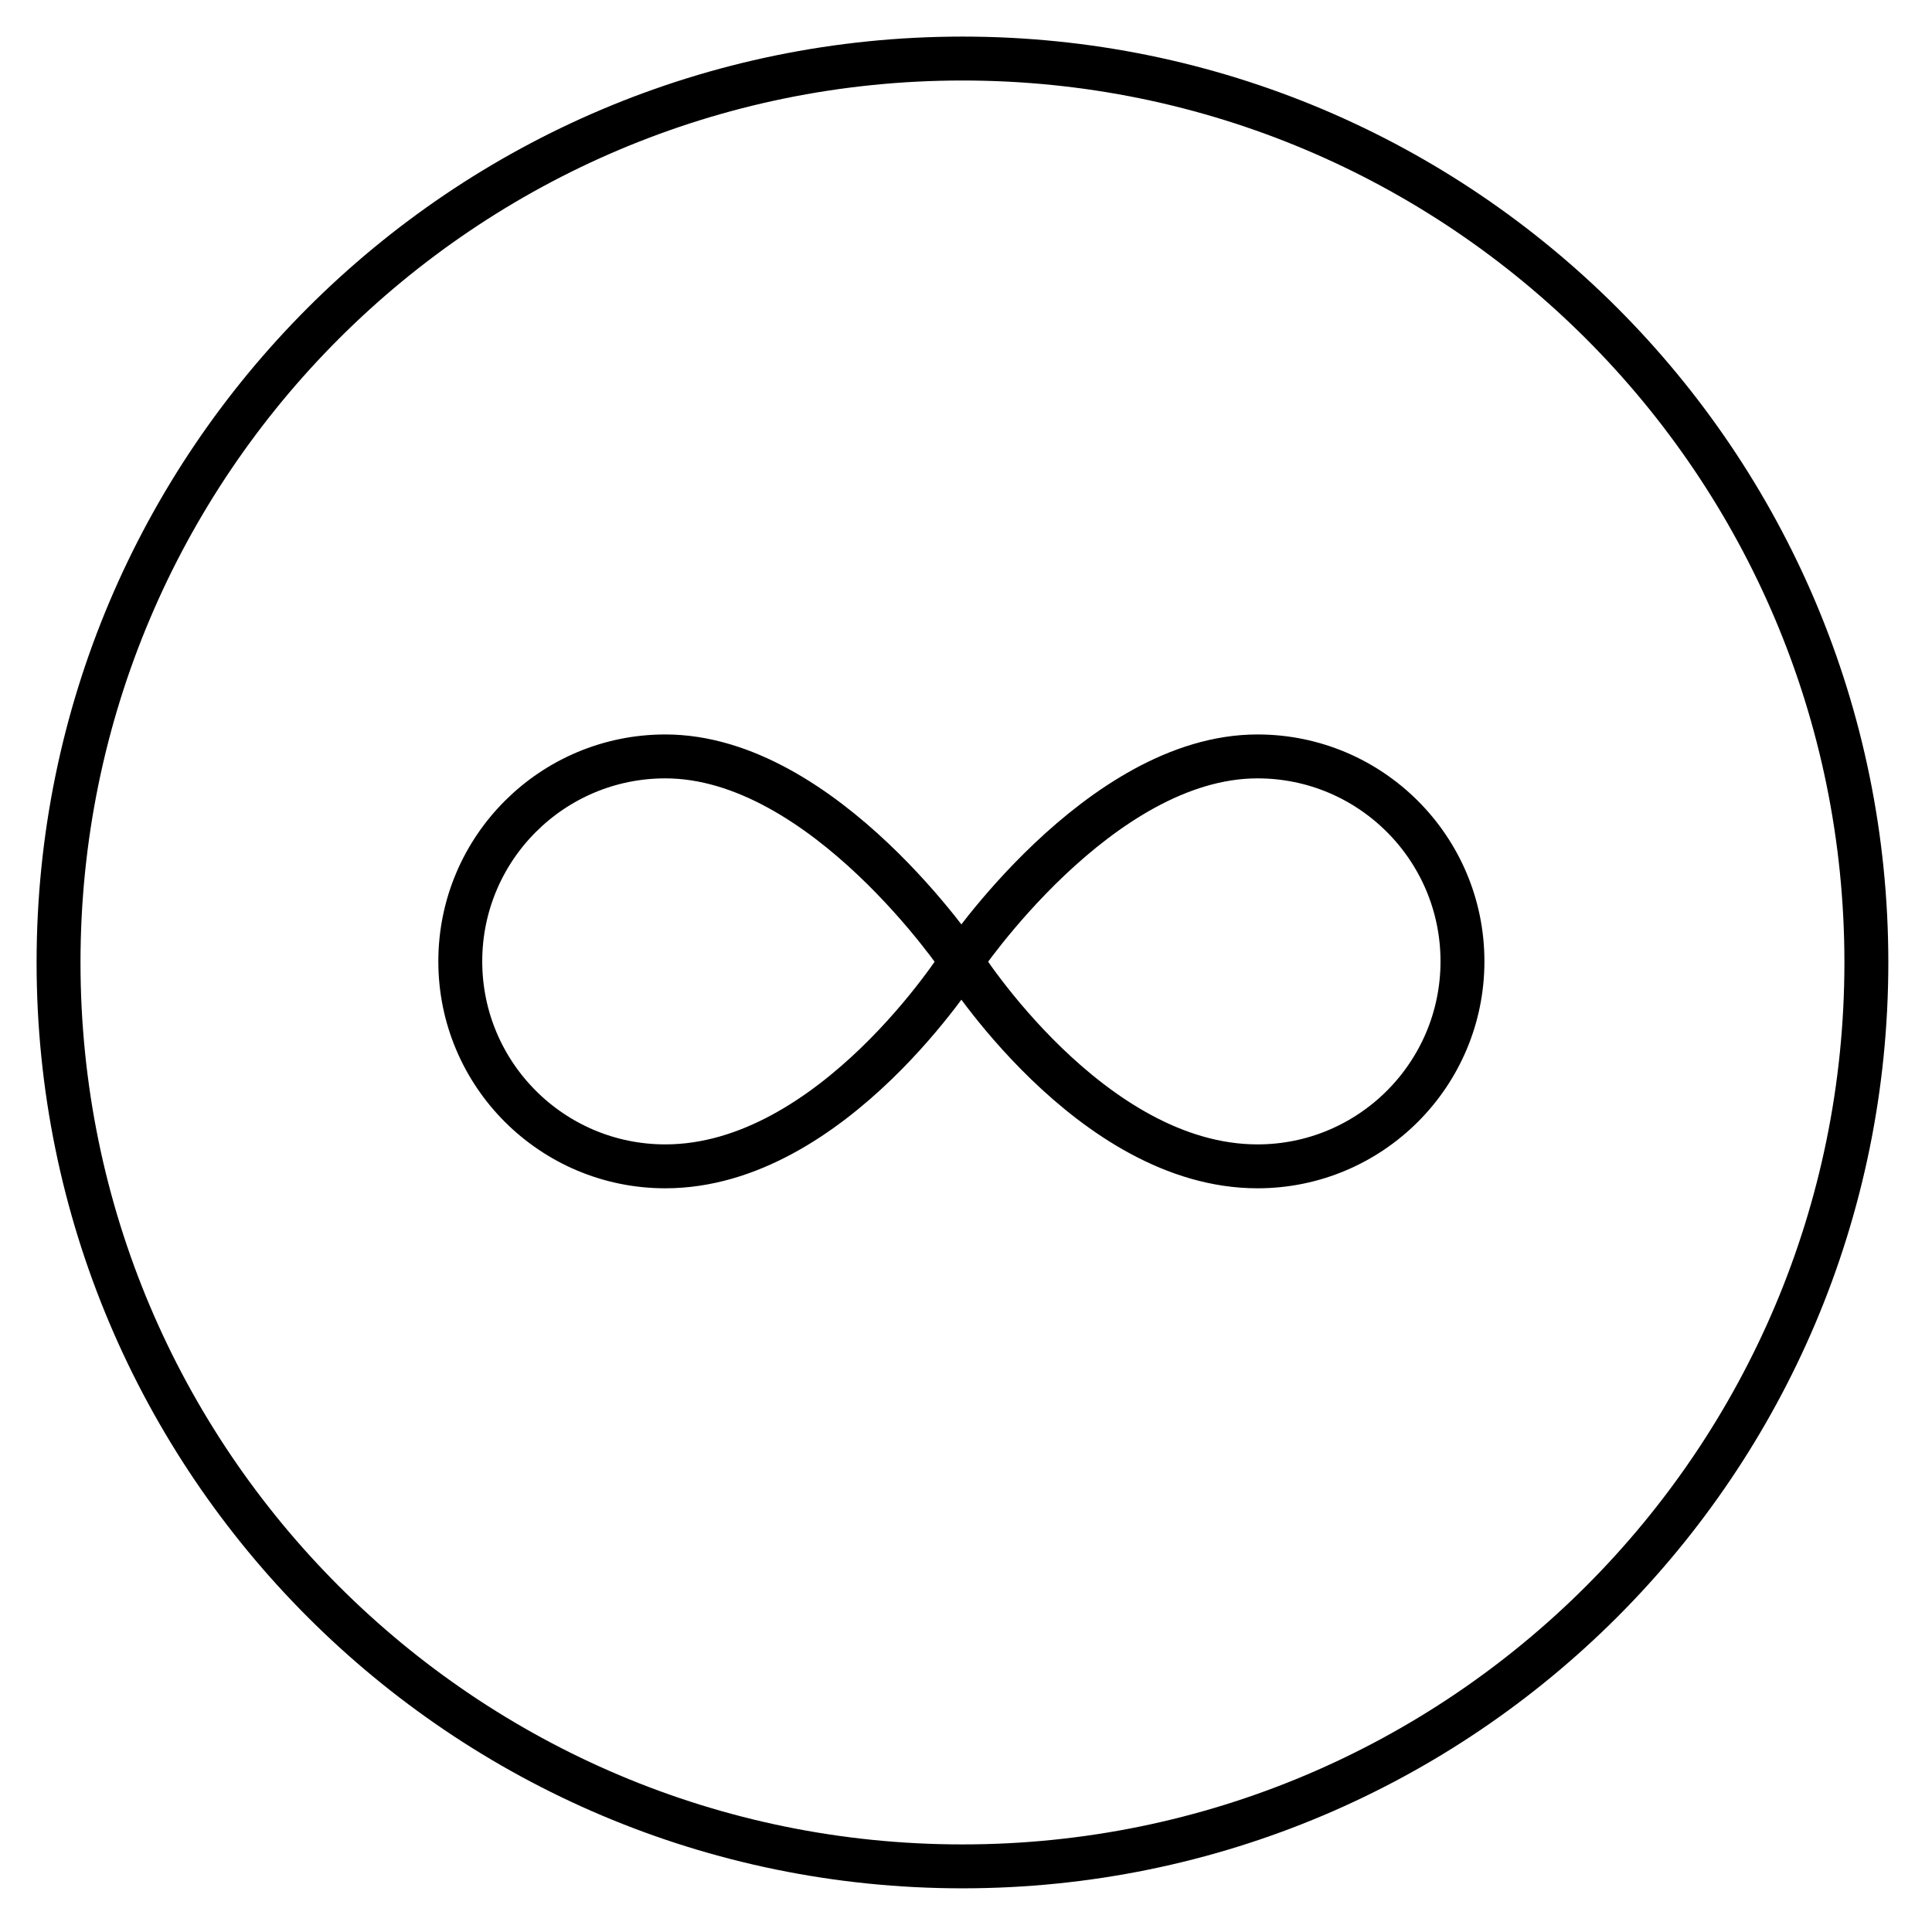 <svg xmlns="http://www.w3.org/2000/svg" fill="none" viewBox="0 0 33 33" height="33" width="33">
<path stroke-miterlimit="10" stroke-width="0.75" stroke="black" d="M31.879 16.439C31.879 7.912 24.967 1 16.439 1C7.913 1 1 7.912 1 16.439V16.44C1 24.967 7.913 31.879 16.439 31.879C24.967 31.879 31.879 24.967 31.879 16.44V16.439Z"></path>
<path stroke-miterlimit="10" stroke-width="0.75" stroke="black" d="M24.98 16.421C24.98 18.354 23.412 19.922 21.479 19.922C18.623 19.922 16.421 16.421 16.421 16.421C16.421 16.421 18.772 12.92 21.479 12.92C23.412 12.92 24.98 14.488 24.98 16.421Z"></path>
<path stroke-miterlimit="10" stroke-width="0.75" stroke="black" d="M7.862 16.421C7.862 18.354 9.43 19.922 11.364 19.922C14.22 19.922 16.421 16.421 16.421 16.421C16.421 16.421 14.071 12.92 11.364 12.92C9.43 12.92 7.862 14.488 7.862 16.421Z"></path>
</svg>
